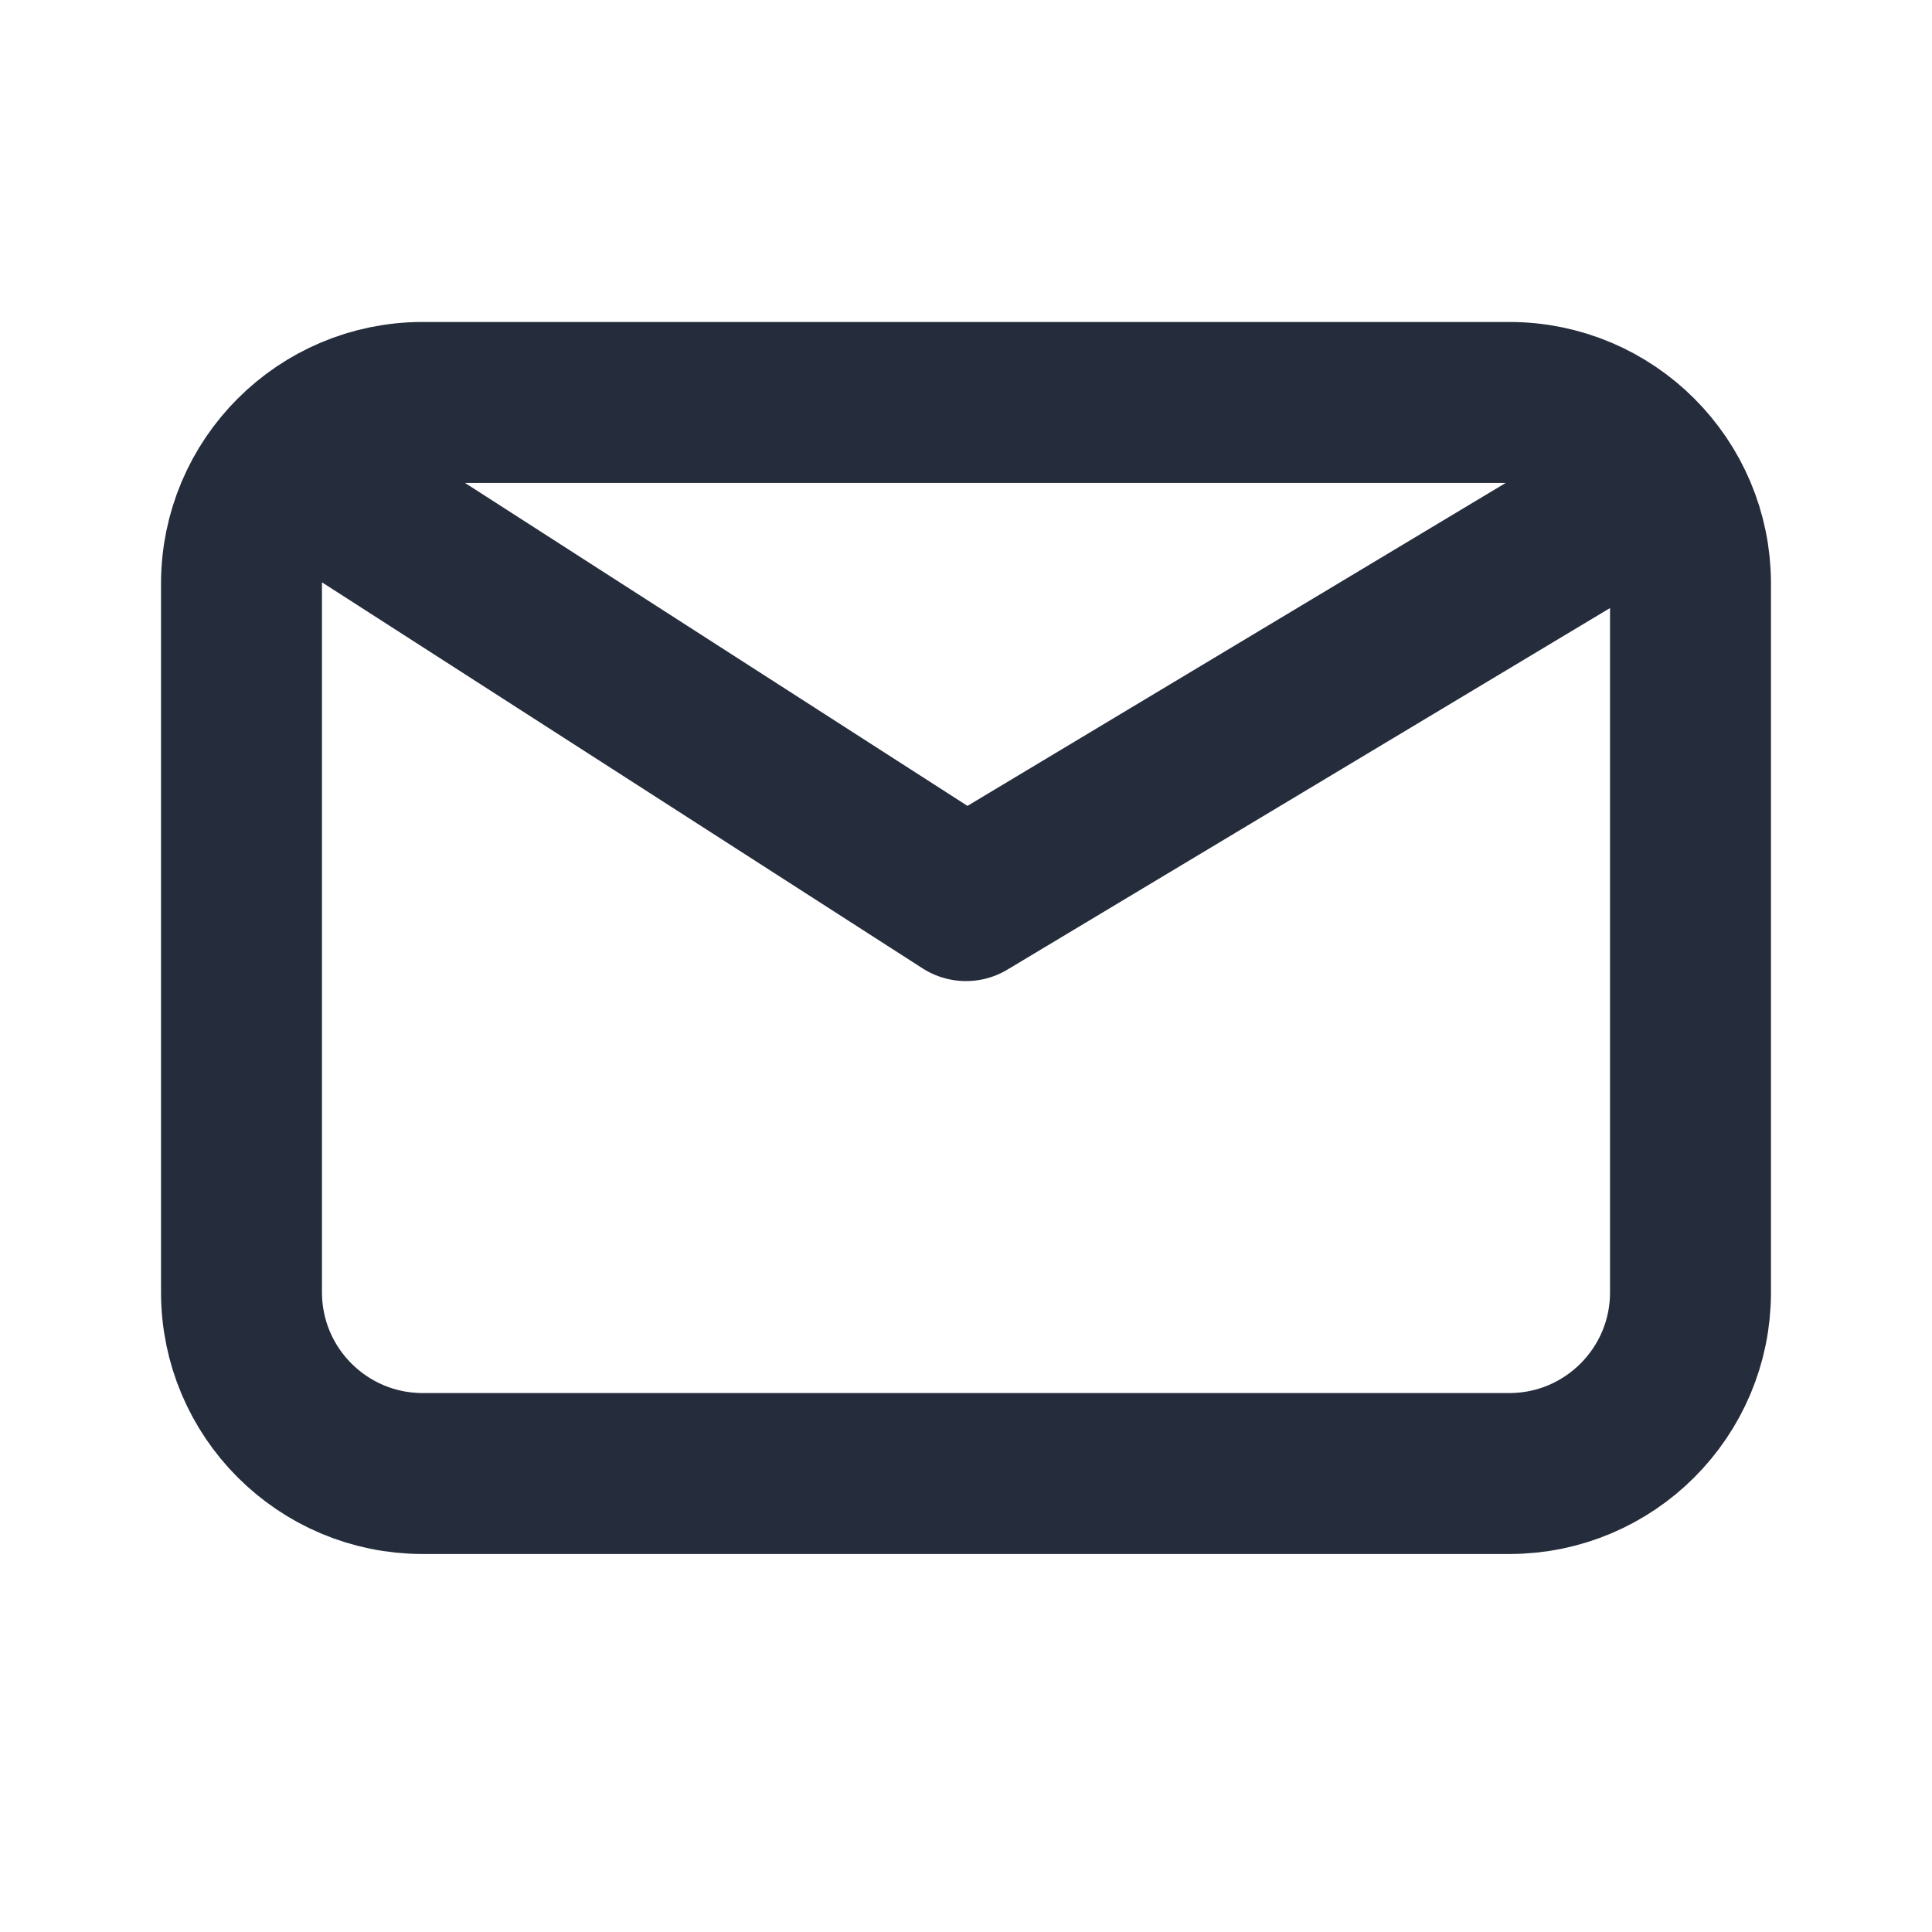 <?xml version="1.0" encoding="UTF-8"?> <svg xmlns="http://www.w3.org/2000/svg" width="13" height="13" viewBox="0 0 13 13" fill="none"><path d="M2.234 3.318L6.5 6.06L11.07 3.318M2.844 9.915C2.171 9.915 1.625 9.369 1.625 8.696V3.927C1.625 3.254 2.171 2.708 2.844 2.708H10.156C10.829 2.708 11.375 3.254 11.375 3.927V8.696C11.375 9.369 10.829 9.915 10.156 9.915H2.844Z" stroke="#252C3C" stroke-width="1.083" stroke-linecap="round" stroke-linejoin="round"></path></svg> 